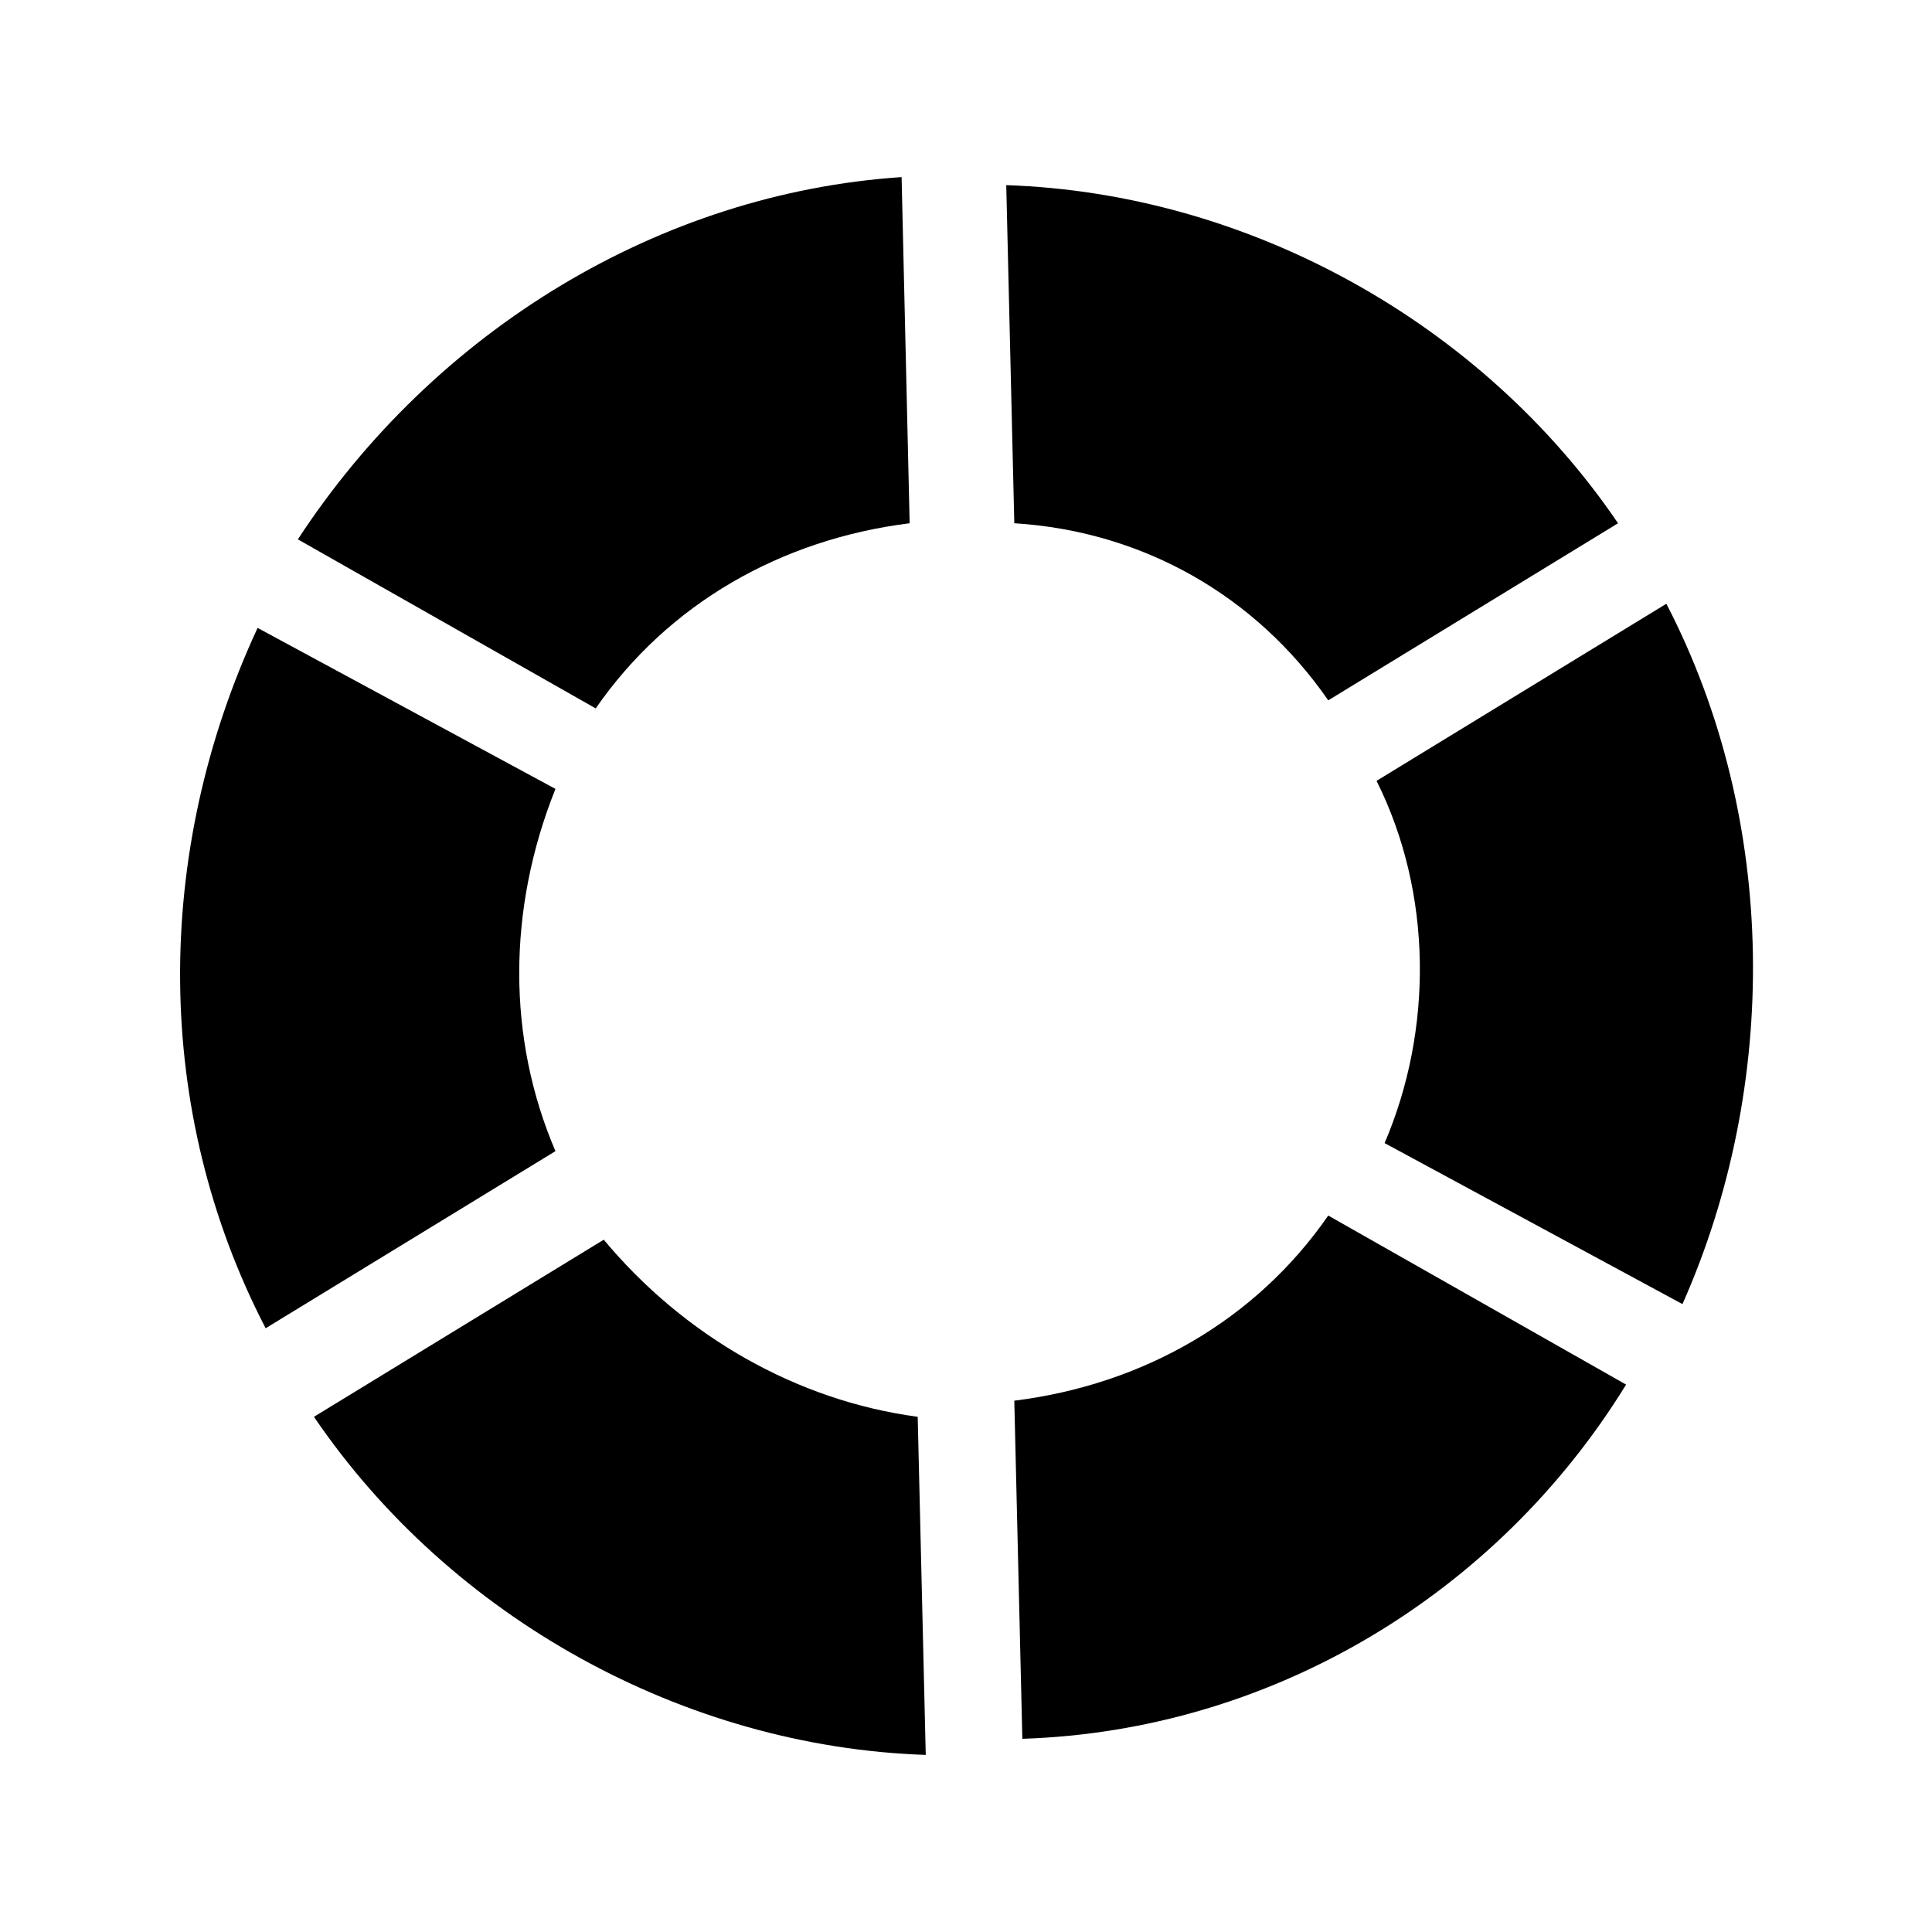 <?xml version="1.0" encoding="utf-8"?>
<!-- Generator: Adobe Illustrator 21.0.2, SVG Export Plug-In . SVG Version: 6.00 Build 0)  -->
<!DOCTYPE svg PUBLIC "-//W3C//DTD SVG 1.1//EN" "http://www.w3.org/Graphics/SVG/1.1/DTD/svg11.dtd">
<svg version="1.1" id="Layer_1" xmlns="http://www.w3.org/2000/svg" xmlns:xlink="http://www.w3.org/1999/xlink" x="0px" y="0px"
	 viewBox="0 0 24 24" style="enable-background:new 0 0 24 24;" xml:space="preserve">
<g>
	<path d="M20.7,7.5l-3.6,2.2c0.7,1.4,0.7,3.1,0.1,4.5l3.7,2C22.1,13.5,22.1,10.2,20.7,7.5z"/>
</g>
<g>
	<path d="M20.2,17.2l-3.7-2.1c-0.9,1.3-2.3,2.1-3.9,2.3l0.1,4.2C15.8,21.5,18.6,19.8,20.2,17.2z"/>
</g>
<g>
	<path d="M20.1,6.5c-1.7-2.5-4.6-4.1-7.6-4.2l0.1,4.2c1.6,0.1,3,0.9,3.9,2.2L20.1,6.5z"/>
</g>
<g>
	<path d="M11.2,2.2c-3,0.2-5.8,1.9-7.5,4.5l3.7,2.1c0.9-1.3,2.3-2.1,3.9-2.3L11.2,2.2z"/>
</g>
<g>
	<path d="M6.9,9.8L3.2,7.8c-1.3,2.8-1.3,6,0.1,8.7l3.6-2.2C6.3,12.9,6.3,11.3,6.9,9.8z"/>
</g>
<g>
	<path d="M7.5,15.4l-3.6,2.2c1.7,2.5,4.6,4.1,7.6,4.2l-0.1-4.2C9.9,17.4,8.5,16.6,7.5,15.4z"/>
</g>
</svg>

